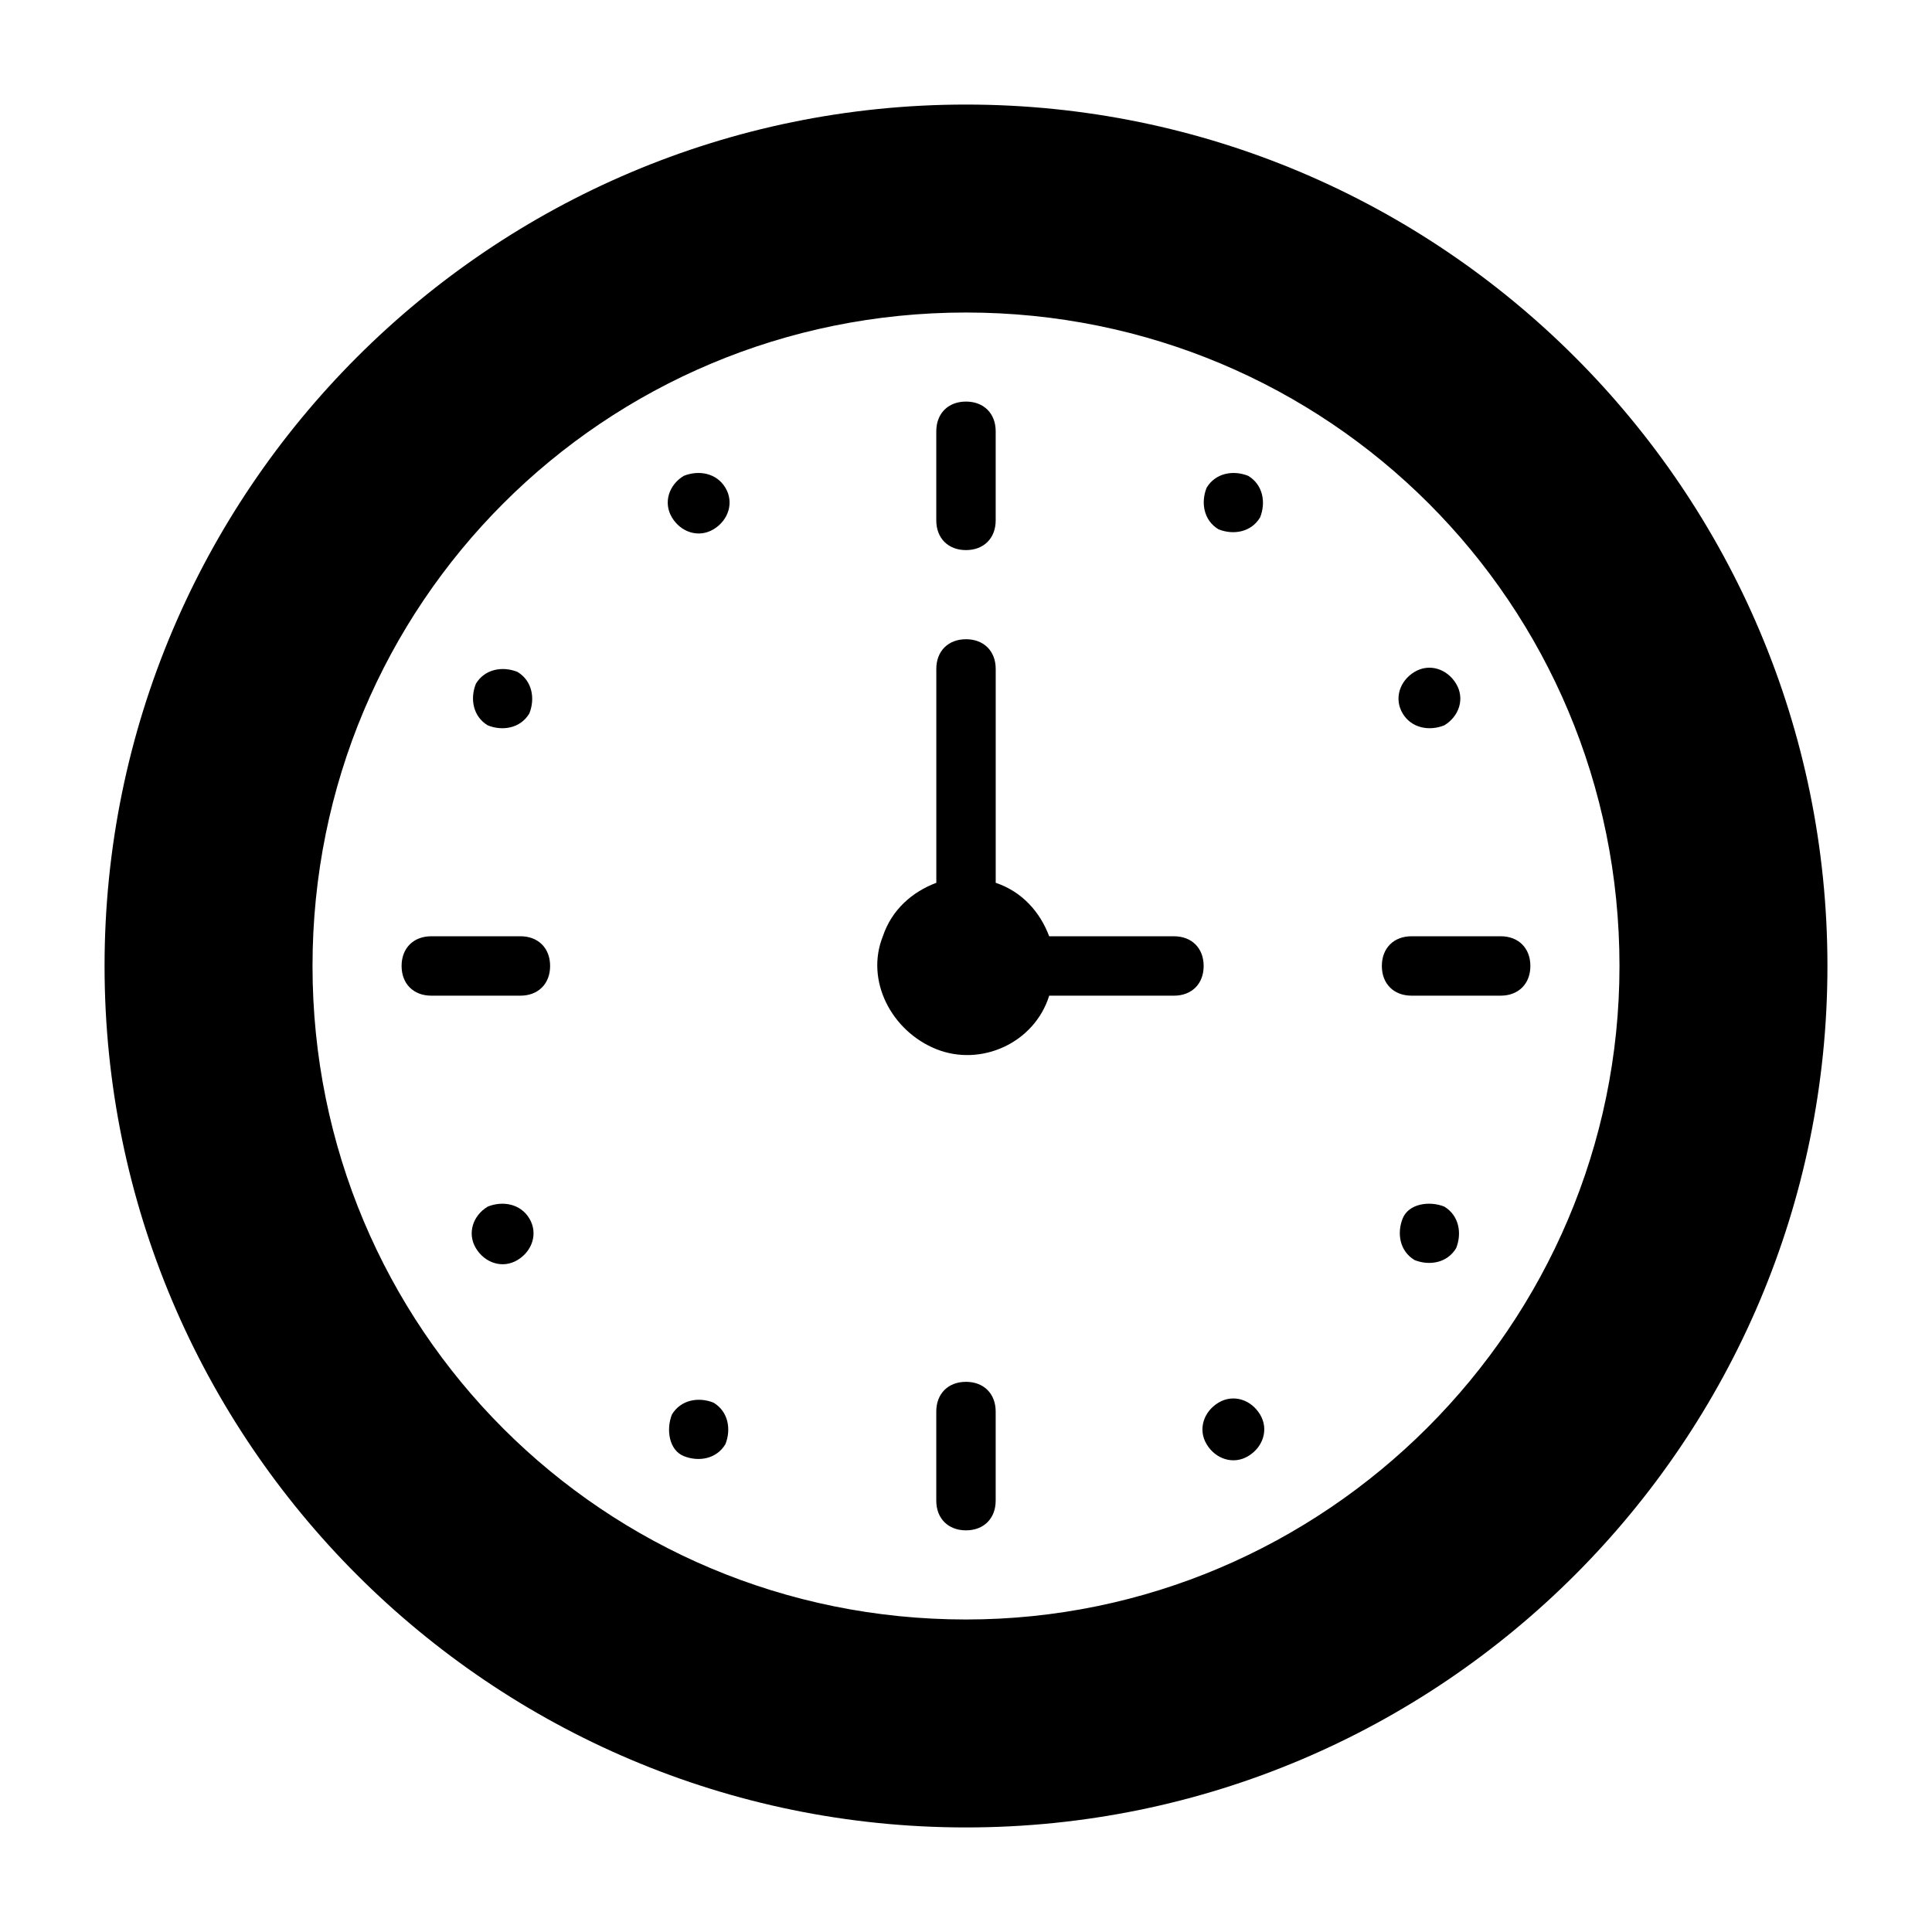 <?xml version="1.0" encoding="UTF-8"?>
<!-- Uploaded to: SVG Repo, www.svgrepo.com, Generator: SVG Repo Mixer Tools -->
<svg fill="#000000" width="800px" height="800px" version="1.1" viewBox="144 144 512 512" xmlns="http://www.w3.org/2000/svg">
 <path d="m400 171.71c-125.95 0-228.29 102.34-228.29 228.29s102.34 228.29 228.29 228.29 228.29-102.34 228.29-228.29-102.34-228.29-228.29-228.29zm0 401.47c-96.039 0-173.18-77.145-173.18-173.18s77.145-173.18 173.18-173.18 173.18 77.145 173.18 173.18c0 95.25-77.934 173.18-173.18 173.18zm-7.875-291.27v-23.617c0-4.723 3.148-7.871 7.871-7.871s7.871 3.148 7.871 7.871v23.617c0 4.723-3.148 7.871-7.871 7.871s-7.871-3.148-7.871-7.871zm-102.34 118.08c0 4.723-3.148 7.871-7.871 7.871h-23.617c-4.723 0-7.871-3.148-7.871-7.871s3.148-7.871 7.871-7.871h23.617c4.723-0.004 7.871 3.144 7.871 7.871zm118.08 118.08v23.617c0 4.723-3.148 7.871-7.871 7.871s-7.871-3.148-7.871-7.871v-23.617c0-4.723 3.148-7.871 7.871-7.871s7.871 3.148 7.871 7.871zm141.7-118.08c0 4.723-3.148 7.871-7.871 7.871h-23.617c-4.723 0-7.871-3.148-7.871-7.871s3.148-7.871 7.871-7.871h23.617c4.723-0.004 7.871 3.144 7.871 7.871zm-213.33-126.74c2.363 3.938 0.789 8.66-3.148 11.02-3.938 2.363-8.66 0.789-11.02-3.148-2.363-3.938-0.789-8.66 3.148-11.02 3.934-1.574 8.66-0.785 11.02 3.148zm-66.125 51.957c2.363-3.938 7.086-4.723 11.02-3.148 3.938 2.363 4.723 7.086 3.148 11.02-2.363 3.938-7.086 4.723-11.02 3.148-3.934-2.359-4.723-7.086-3.148-11.02zm14.172 141.7c2.363 3.938 0.789 8.66-3.148 11.02-3.938 2.363-8.66 0.789-11.02-3.148-2.363-3.938-0.789-8.66 3.148-11.02 3.934-1.574 8.656-0.785 11.02 3.148zm51.953 59.828c-2.363 3.938-7.086 4.723-11.02 3.148-3.938-1.574-4.723-7.086-3.148-11.02 2.363-3.938 7.086-4.723 11.02-3.148 3.938 2.359 4.723 7.082 3.148 11.02zm141.7-7.871c2.363 3.938 0.789 8.66-3.148 11.02-3.938 2.363-8.66 0.789-11.02-3.148-2.363-3.938-0.785-8.66 3.148-11.02 3.938-2.363 8.66-0.789 11.02 3.148zm51.957-44.086c-2.363 3.938-7.086 4.723-11.02 3.148-3.938-2.363-4.723-7.086-3.148-11.02 1.574-3.938 7.086-4.723 11.02-3.148 3.938 2.363 4.723 7.086 3.148 11.02zm-14.168-141.7c-2.363-3.938-0.789-8.66 3.148-11.02 3.938-2.363 8.66-0.789 11.02 3.148 2.363 3.938 0.789 8.66-3.148 11.02-3.938 1.574-8.66 0.789-11.02-3.148zm-37.789-51.953c-2.363 3.938-7.086 4.723-11.02 3.148-3.938-2.363-4.723-7.086-3.148-11.02 2.363-3.938 7.086-4.723 11.02-3.148 3.938 2.359 4.727 7.082 3.148 11.02zm-14.953 118.87c0 4.723-3.148 7.871-7.871 7.871h-33.062c-3.938 12.594-18.105 18.895-29.914 14.168-11.809-4.723-18.895-18.105-14.168-29.914 2.363-7.086 7.871-11.809 14.168-14.168l-0.004-56.68c0-4.723 3.148-7.871 7.871-7.871s7.871 3.148 7.871 7.871v56.68c7.086 2.363 11.809 7.871 14.168 14.168h33.066c4.723 0 7.875 3.148 7.875 7.875z"/>
</svg>